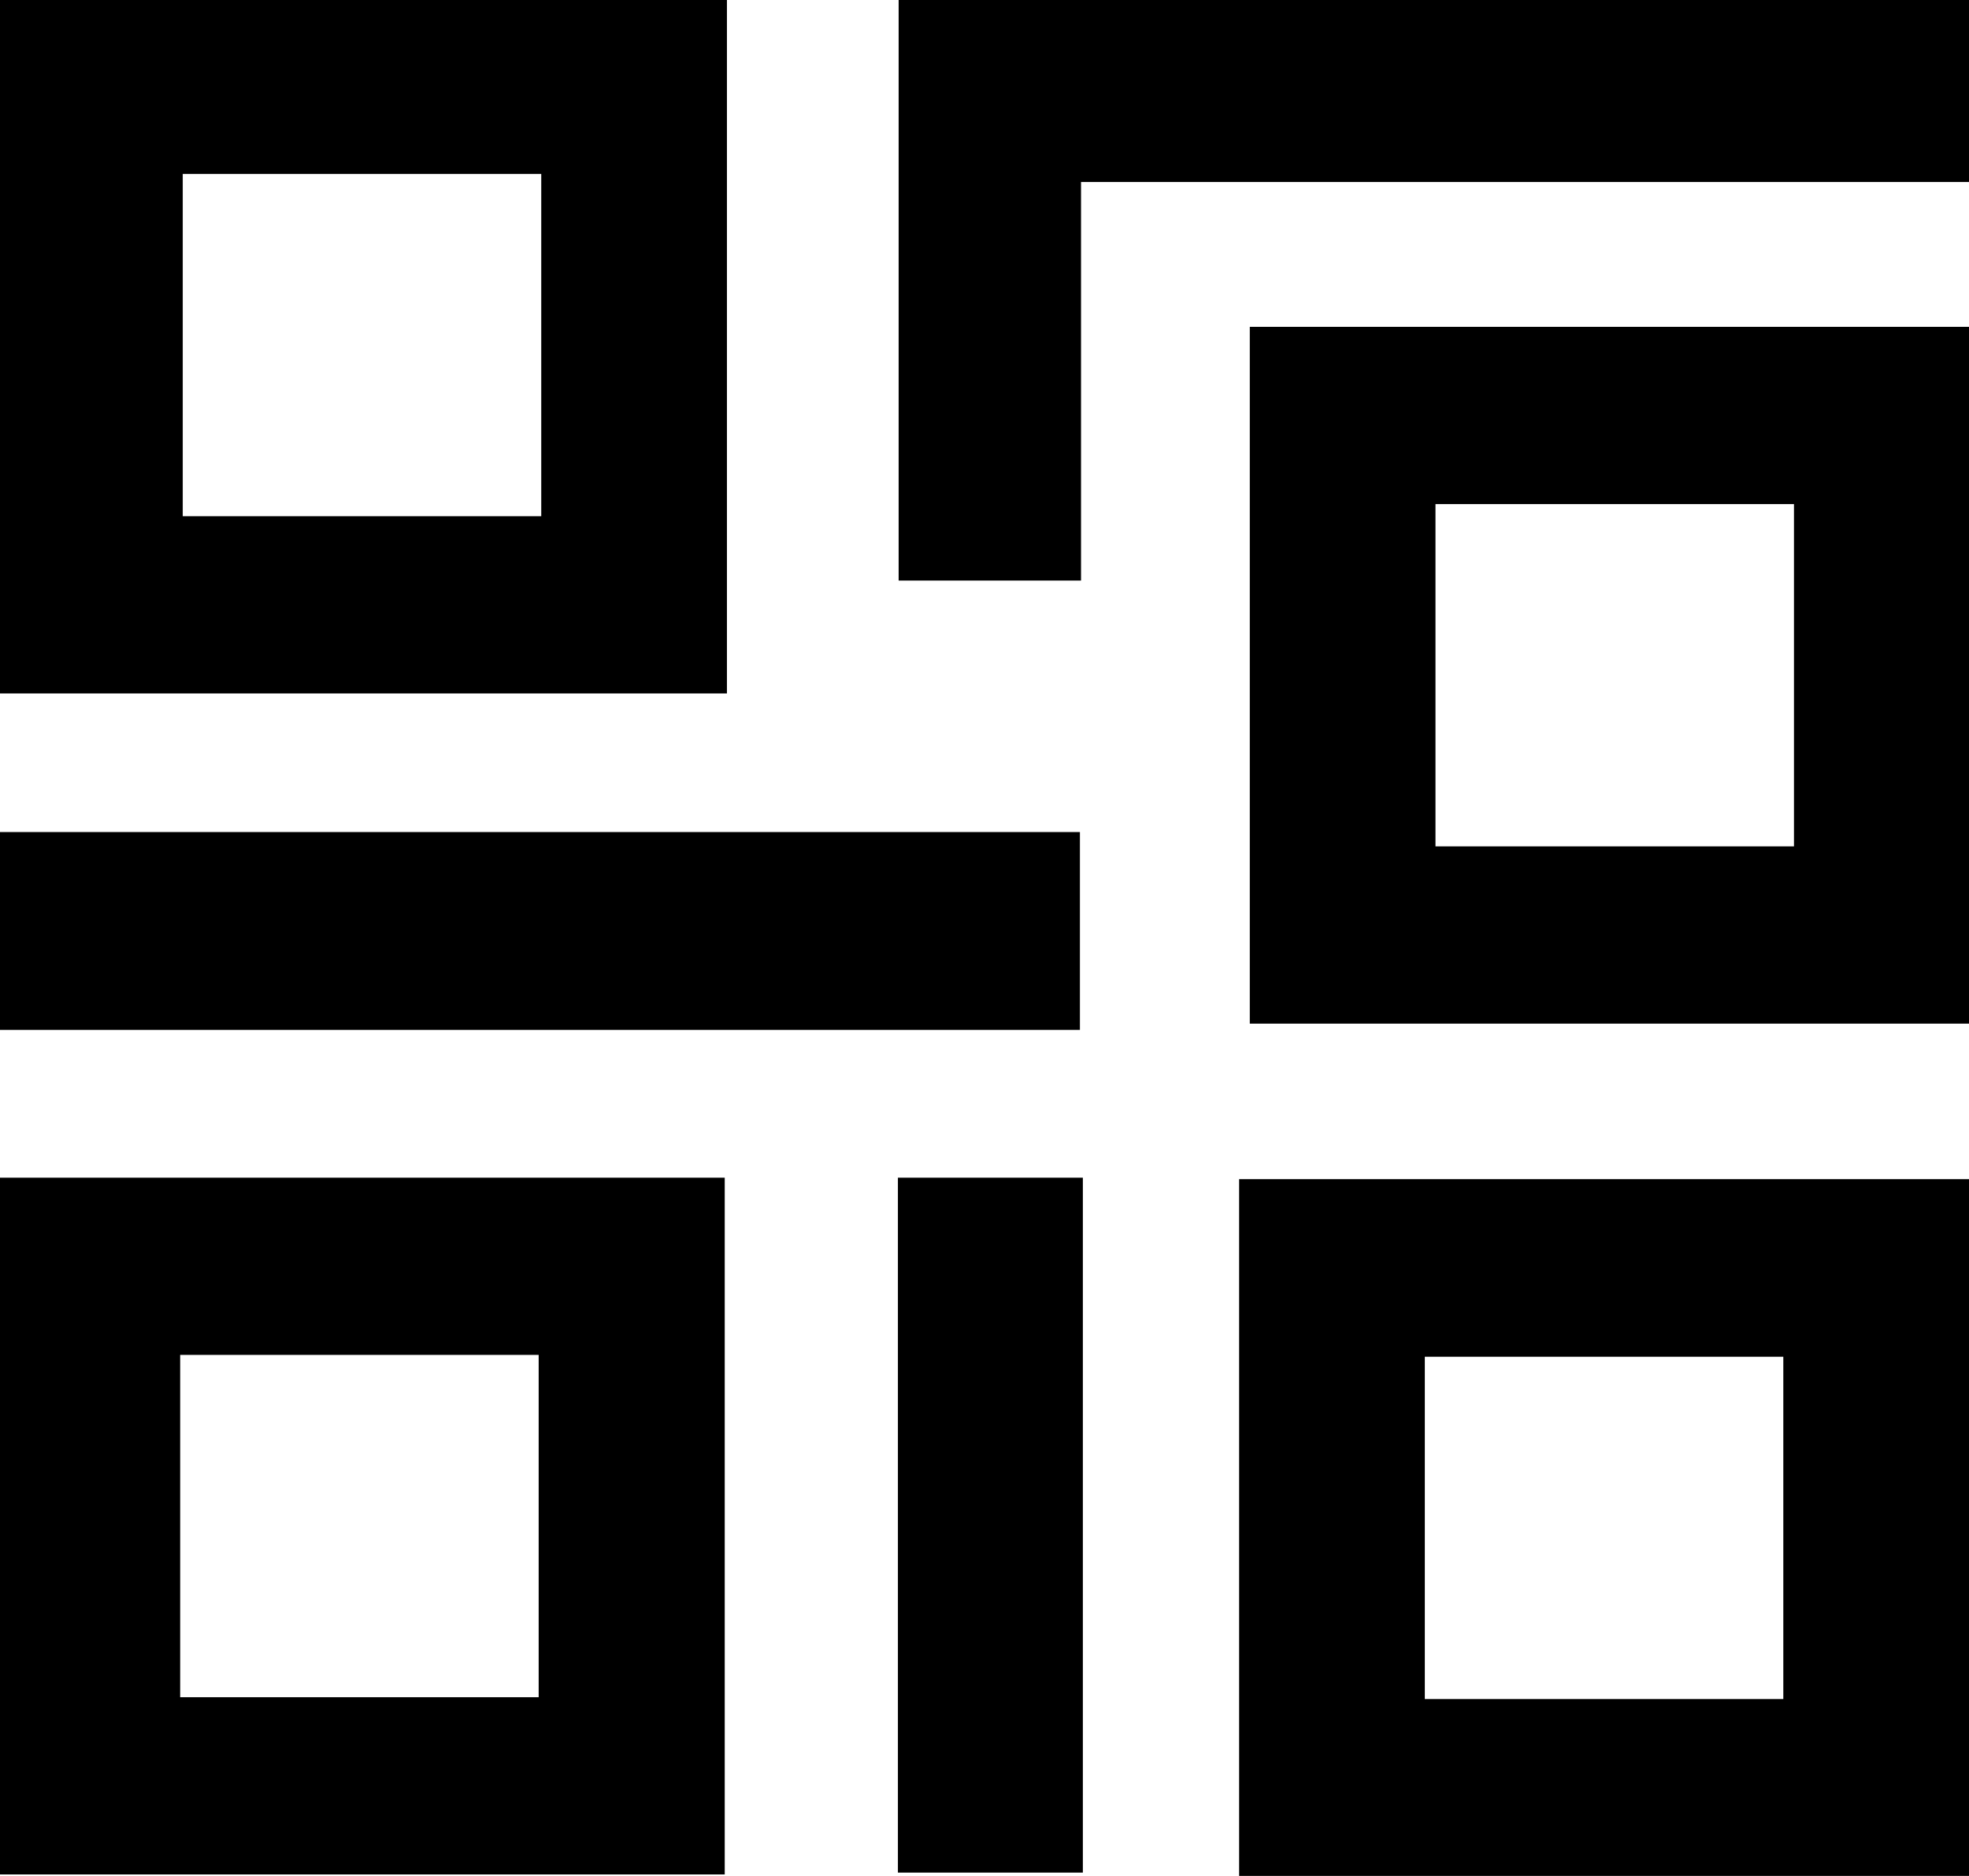 <svg xmlns="http://www.w3.org/2000/svg" id="Capa_1" viewBox="0 0 53.55 51.03"><path d="M-.09-.09v18.95h19.86V-.09H-.09ZM14.72,14.04H4.97V4.73h9.75v9.31Z"></path><path d="M33.99,8.89v18.95h19.86V8.89h-19.86ZM48.79,23.02h-9.75v-9.31h9.75v9.31Z"></path><path d="M33.7,32.07v18.95h19.86v-18.95h-19.86ZM48.5,46.21h-9.75v-9.31h9.75v9.31Z"></path><path d="M-.15,32.03v18.95h19.86v-18.95H-.15ZM14.66,46.16H4.9v-9.31h9.75v9.31Z"></path><polygon points="53.89 -.01 26.58 -.01 26.58 0 24.44 0 24.44 15.79 29.4 15.79 29.4 4.95 53.89 4.95 53.89 -.01"></polygon><rect x="17.48" y="38.97" width="18.9" height="5.03" transform="translate(68.42 14.55) rotate(90)"></rect><rect y="22.63" width="29.37" height="5.38"></rect></svg>